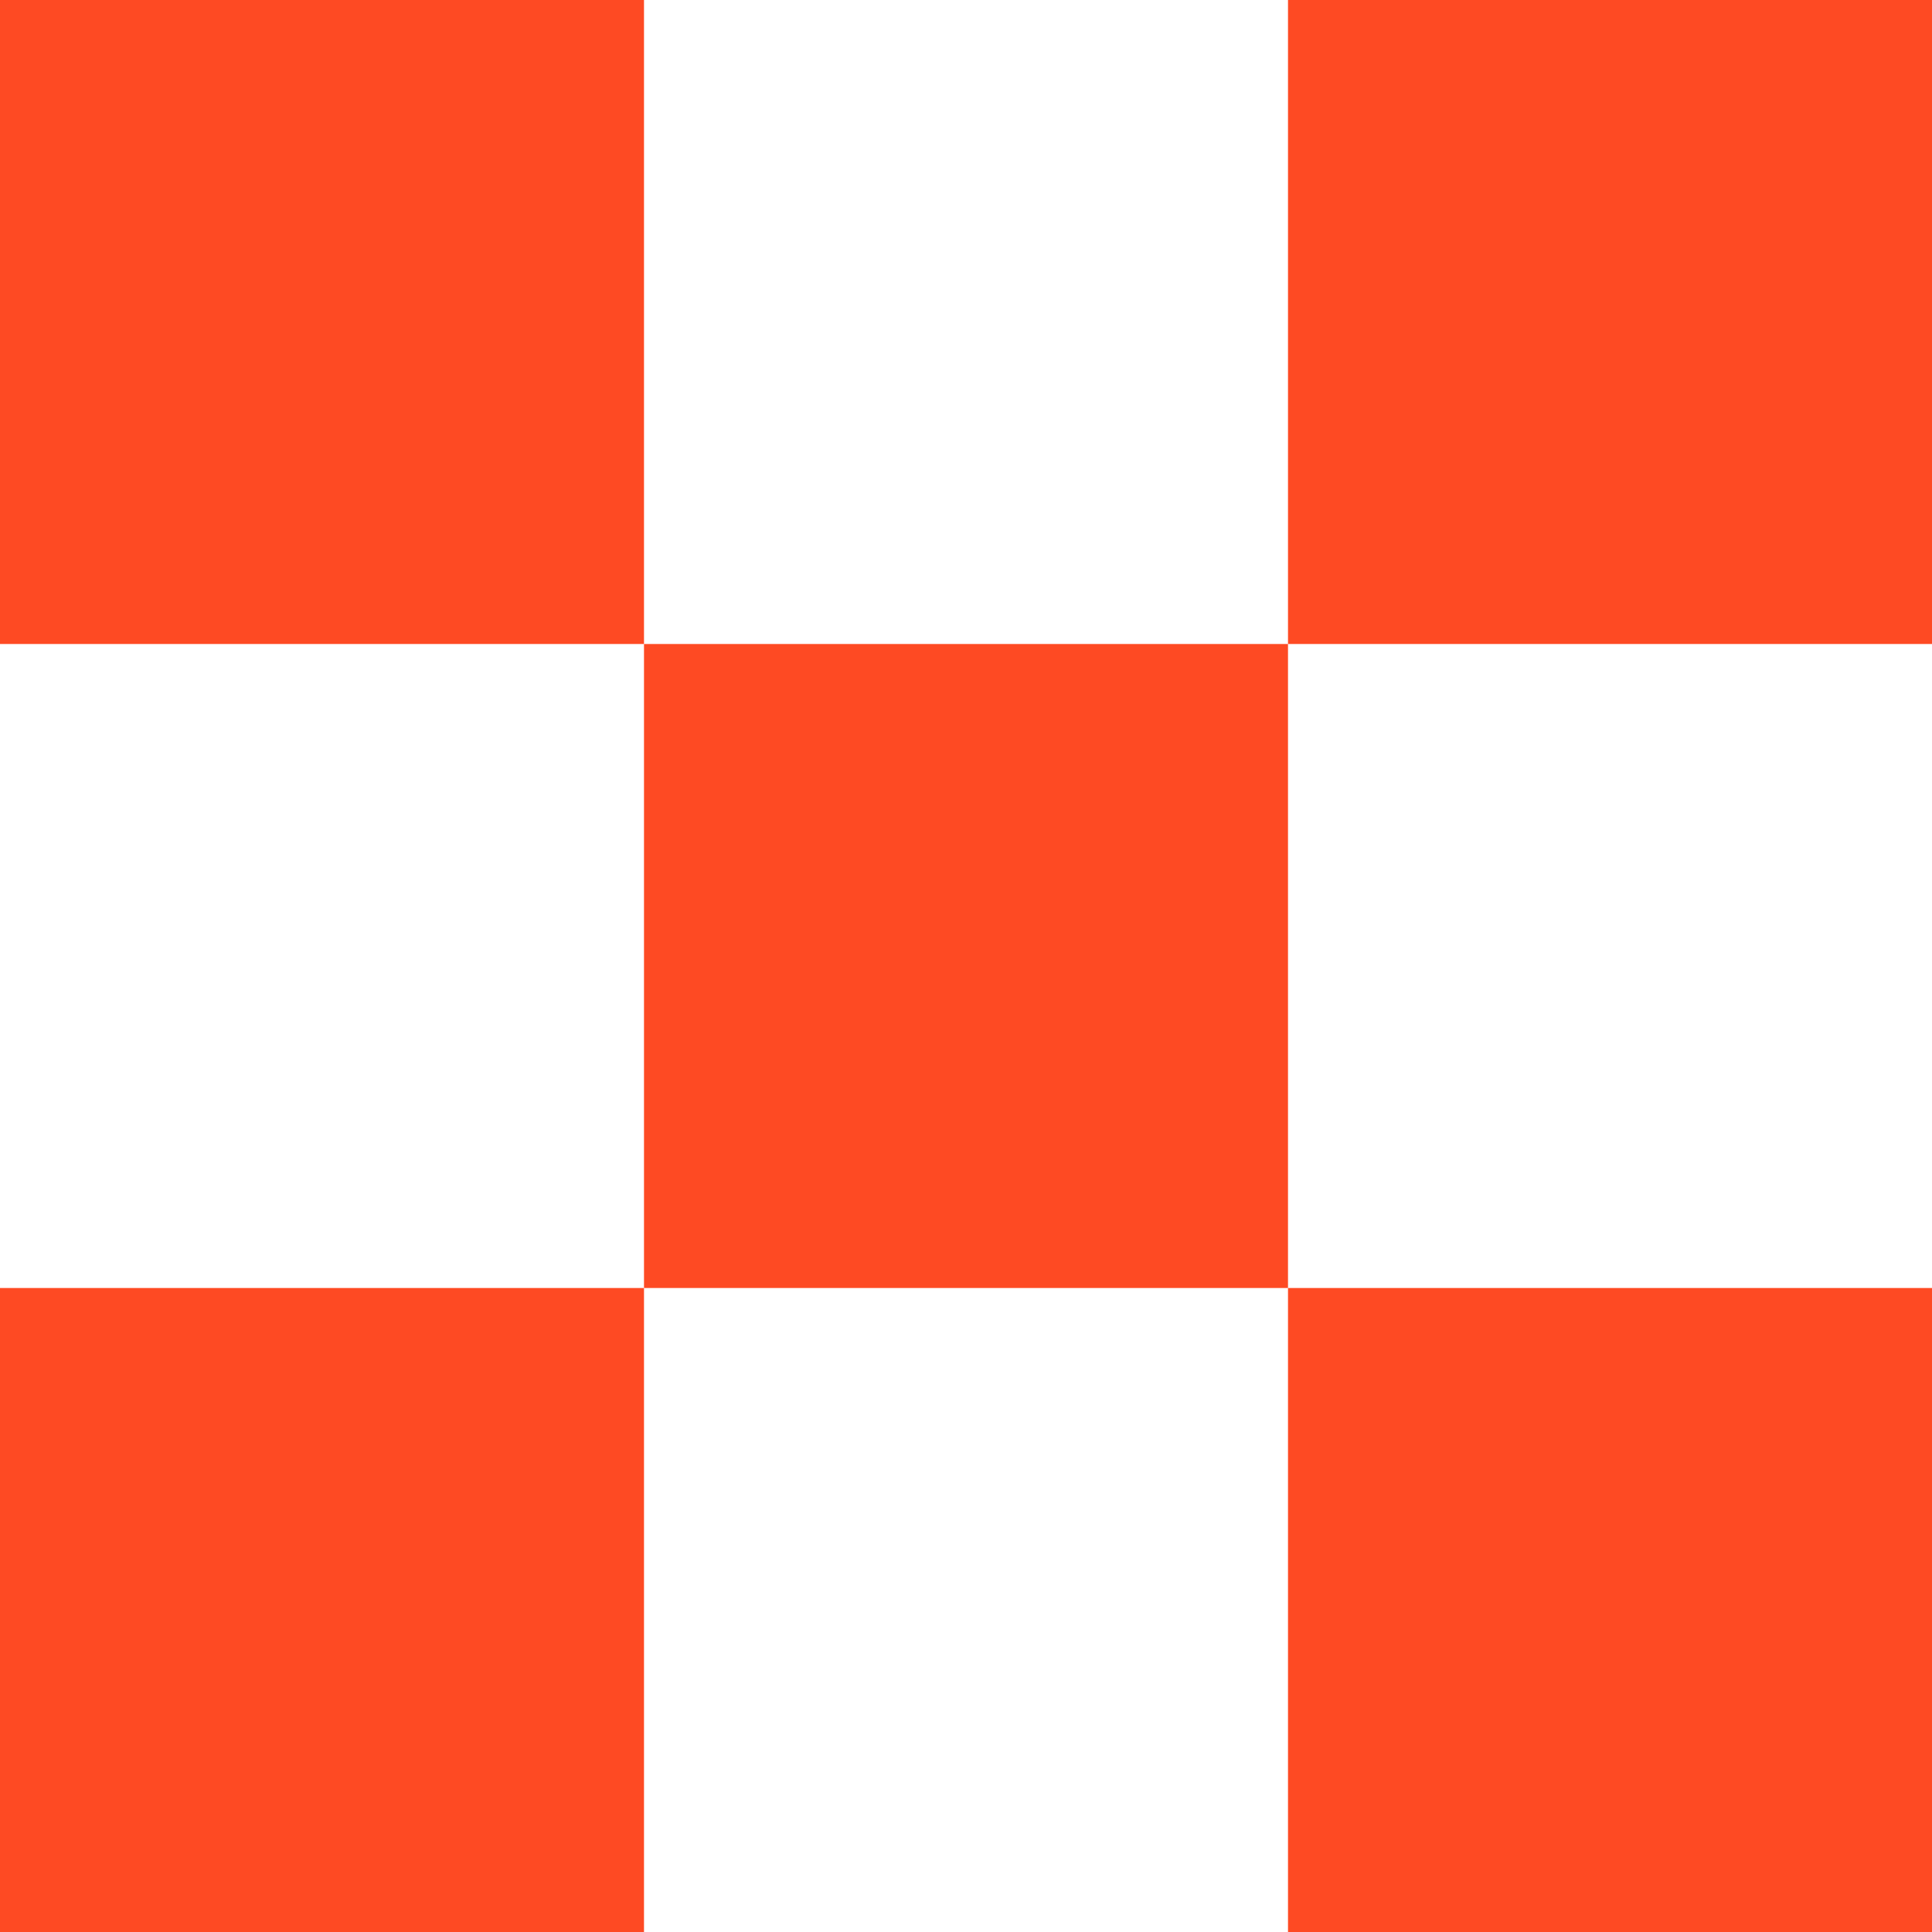 <svg width="18" height="18" viewBox="0 0 18 18" fill="none" xmlns="http://www.w3.org/2000/svg">
<g id="Group 24">
<rect id="Rectangle 349" x="6" y="6" width="6" height="6" fill="#FE4A23"/>
<rect id="Rectangle 360" width="6" height="6" transform="matrix(1 0 0 -1 0 18)" fill="#FE4A23"/>
<rect id="Rectangle 356" x="12" width="6" height="6" fill="#FE4A23"/>
<rect id="Rectangle 365" x="18" y="18" width="6" height="6" transform="rotate(180 18 18)" fill="#FE4A23"/>
<rect id="Rectangle 366" width="6" height="6" transform="matrix(-1 0 0 1 6 0)" fill="#FE4A23"/>
</g>
</svg>

